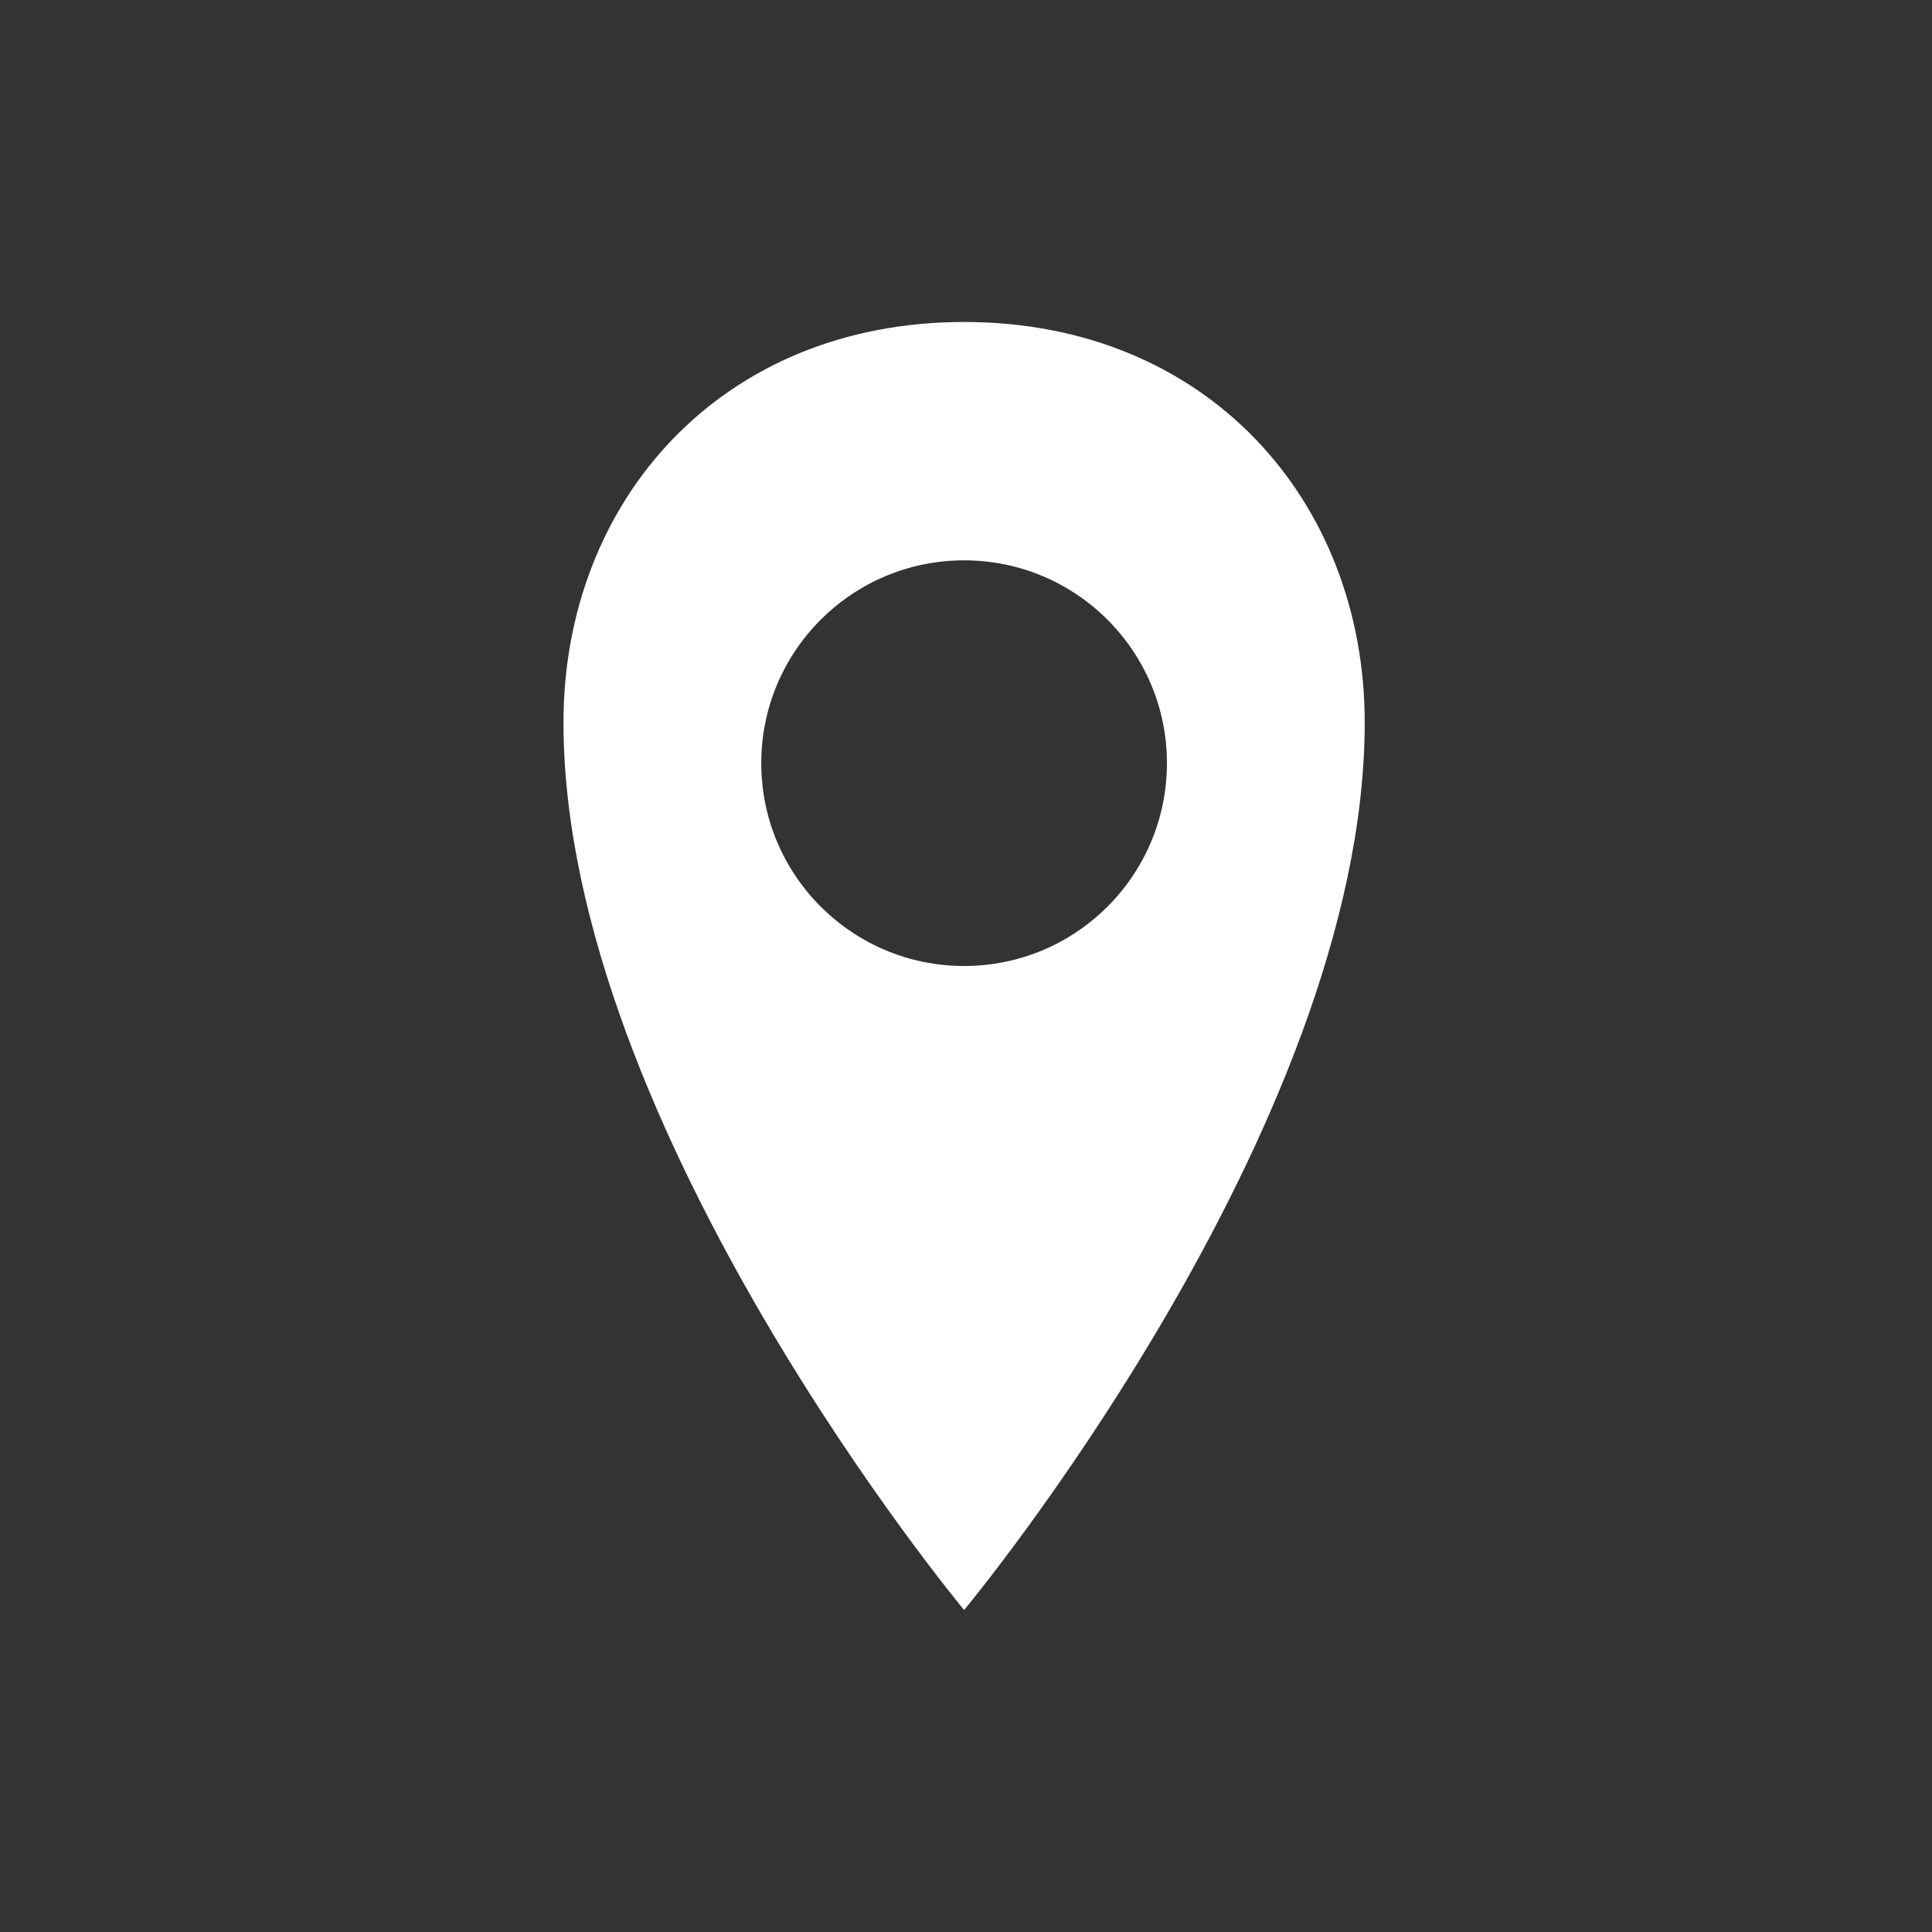 <svg width="32" height="32" viewBox="0 0 32 32" fill="none" xmlns="http://www.w3.org/2000/svg">
<rect x="0" y="0" width="32" height="32" fill="#333333" stroke="none"/>
<path fill-rule="evenodd" clip-rule="evenodd" d="M15.969 26.667C15.969 26.667 22.604 18.688 22.604 11.968C22.604 8.304 20 5.333 15.969 5.333C11.937 5.333 9.333 8.304 9.333 11.968C9.333 18.688 15.969 26.667 15.969 26.667ZM15.969 16C17.824 16 19.328 14.496 19.328 12.64C19.328 10.785 17.824 9.281 15.969 9.281C14.113 9.281 12.609 10.785 12.609 12.64C12.609 14.496 14.113 16 15.969 16Z" fill="#FFFFFF"/>
</svg>
